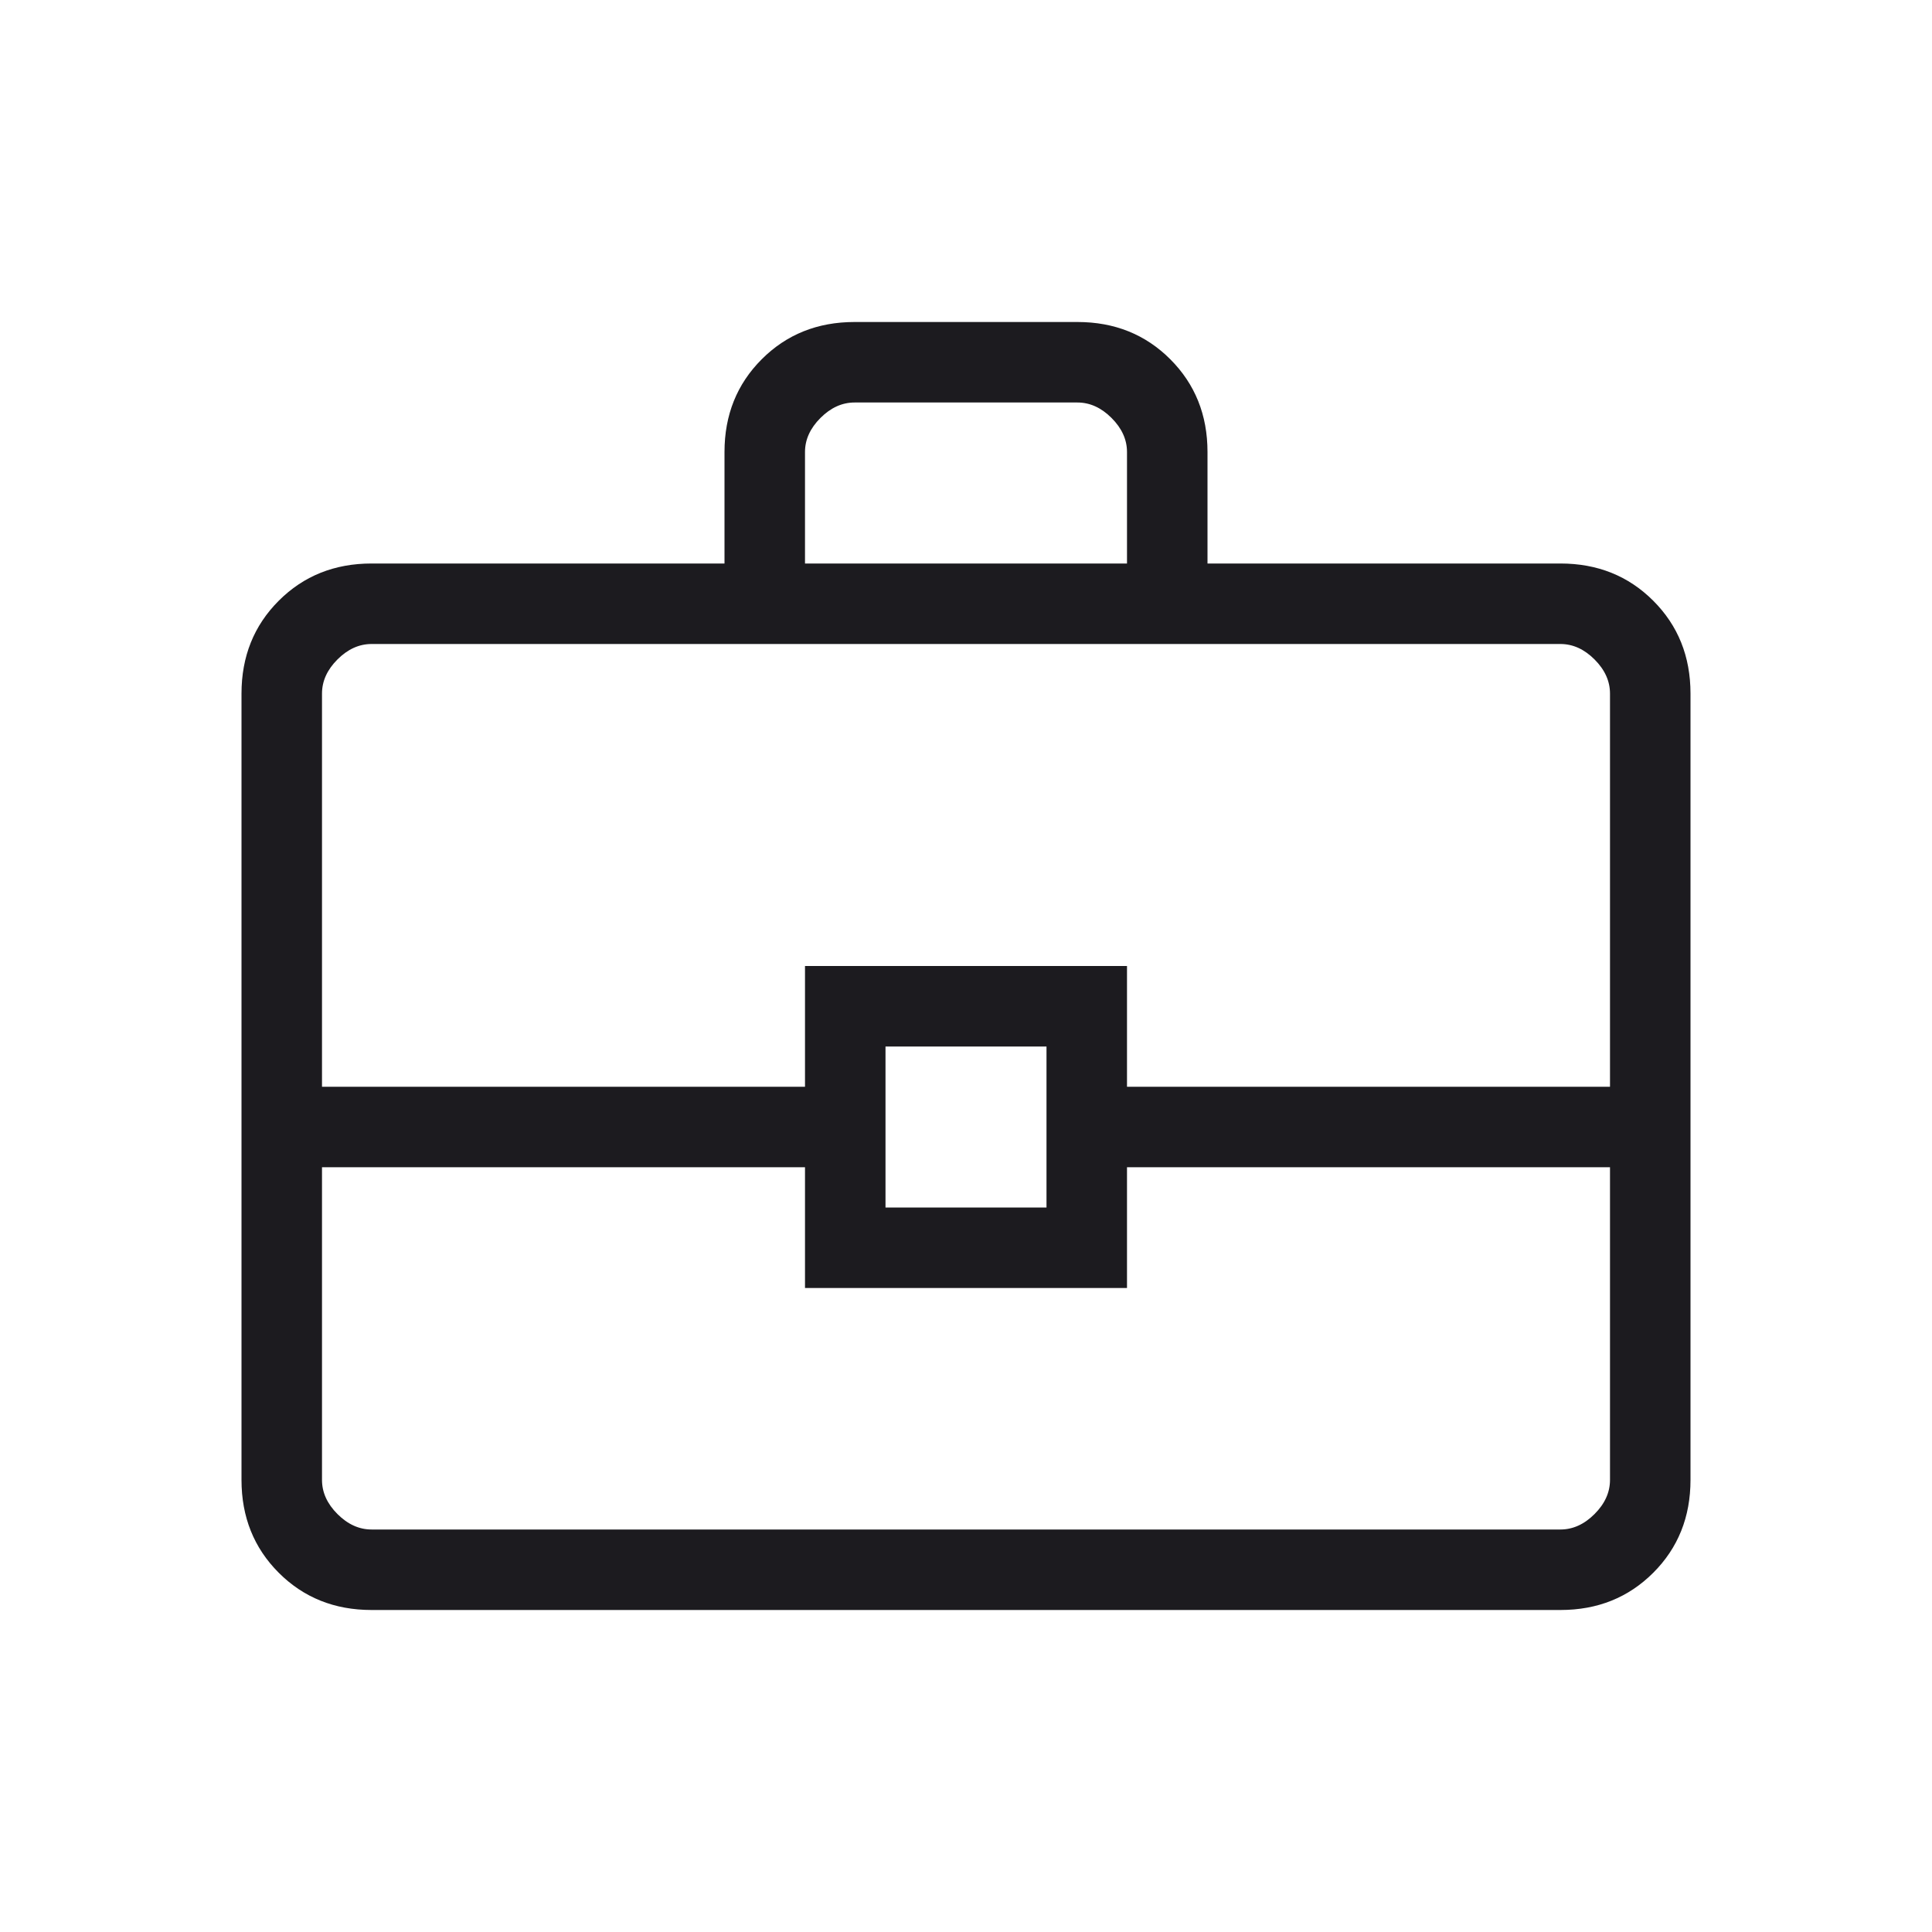<?xml version="1.0" encoding="UTF-8"?> <svg xmlns="http://www.w3.org/2000/svg" width="18" height="18" viewBox="0 0 18 18" fill="none"><mask id="mask0_92_90" style="mask-type:alpha" maskUnits="userSpaceOnUse" x="0" y="0" width="18" height="18"><rect width="18" height="18" fill="#D9D9D9"></rect></mask><g mask="url(#mask0_92_90)"><path d="M3.462 15C3.116 15 2.828 14.884 2.597 14.653C2.366 14.422 2.25 14.134 2.25 13.788V6.462C2.25 6.116 2.366 5.828 2.597 5.597C2.828 5.366 3.116 5.25 3.462 5.25H6.75V4.211C6.75 3.866 6.866 3.578 7.097 3.347C7.328 3.116 7.616 3 7.962 3H10.038C10.384 3 10.672 3.116 10.903 3.347C11.134 3.578 11.25 3.866 11.25 4.211V5.25H14.538C14.884 5.25 15.172 5.366 15.403 5.597C15.634 5.828 15.75 6.116 15.75 6.462V13.788C15.75 14.134 15.634 14.422 15.403 14.653C15.172 14.884 14.884 15 14.538 15H3.462ZM7.5 5.25H10.5V4.211C10.5 4.096 10.452 3.99 10.356 3.894C10.26 3.798 10.154 3.75 10.038 3.75H7.962C7.846 3.75 7.74 3.798 7.644 3.894C7.548 3.99 7.5 4.096 7.5 4.211V5.25ZM15 10.875H10.5V12H7.5V10.875H3V13.788C3 13.904 3.048 14.01 3.144 14.106C3.24 14.202 3.346 14.25 3.462 14.25H14.538C14.654 14.25 14.76 14.202 14.856 14.106C14.952 14.01 15 13.904 15 13.788V10.875ZM8.25 11.25H9.75V9.75H8.25V11.25ZM3 10.125H7.5V9H10.5V10.125H15V6.462C15 6.346 14.952 6.24 14.856 6.144C14.76 6.048 14.654 6 14.538 6H3.462C3.346 6 3.24 6.048 3.144 6.144C3.048 6.24 3 6.346 3 6.462V10.125Z" fill="#1C1B1F"></path></g></svg> 